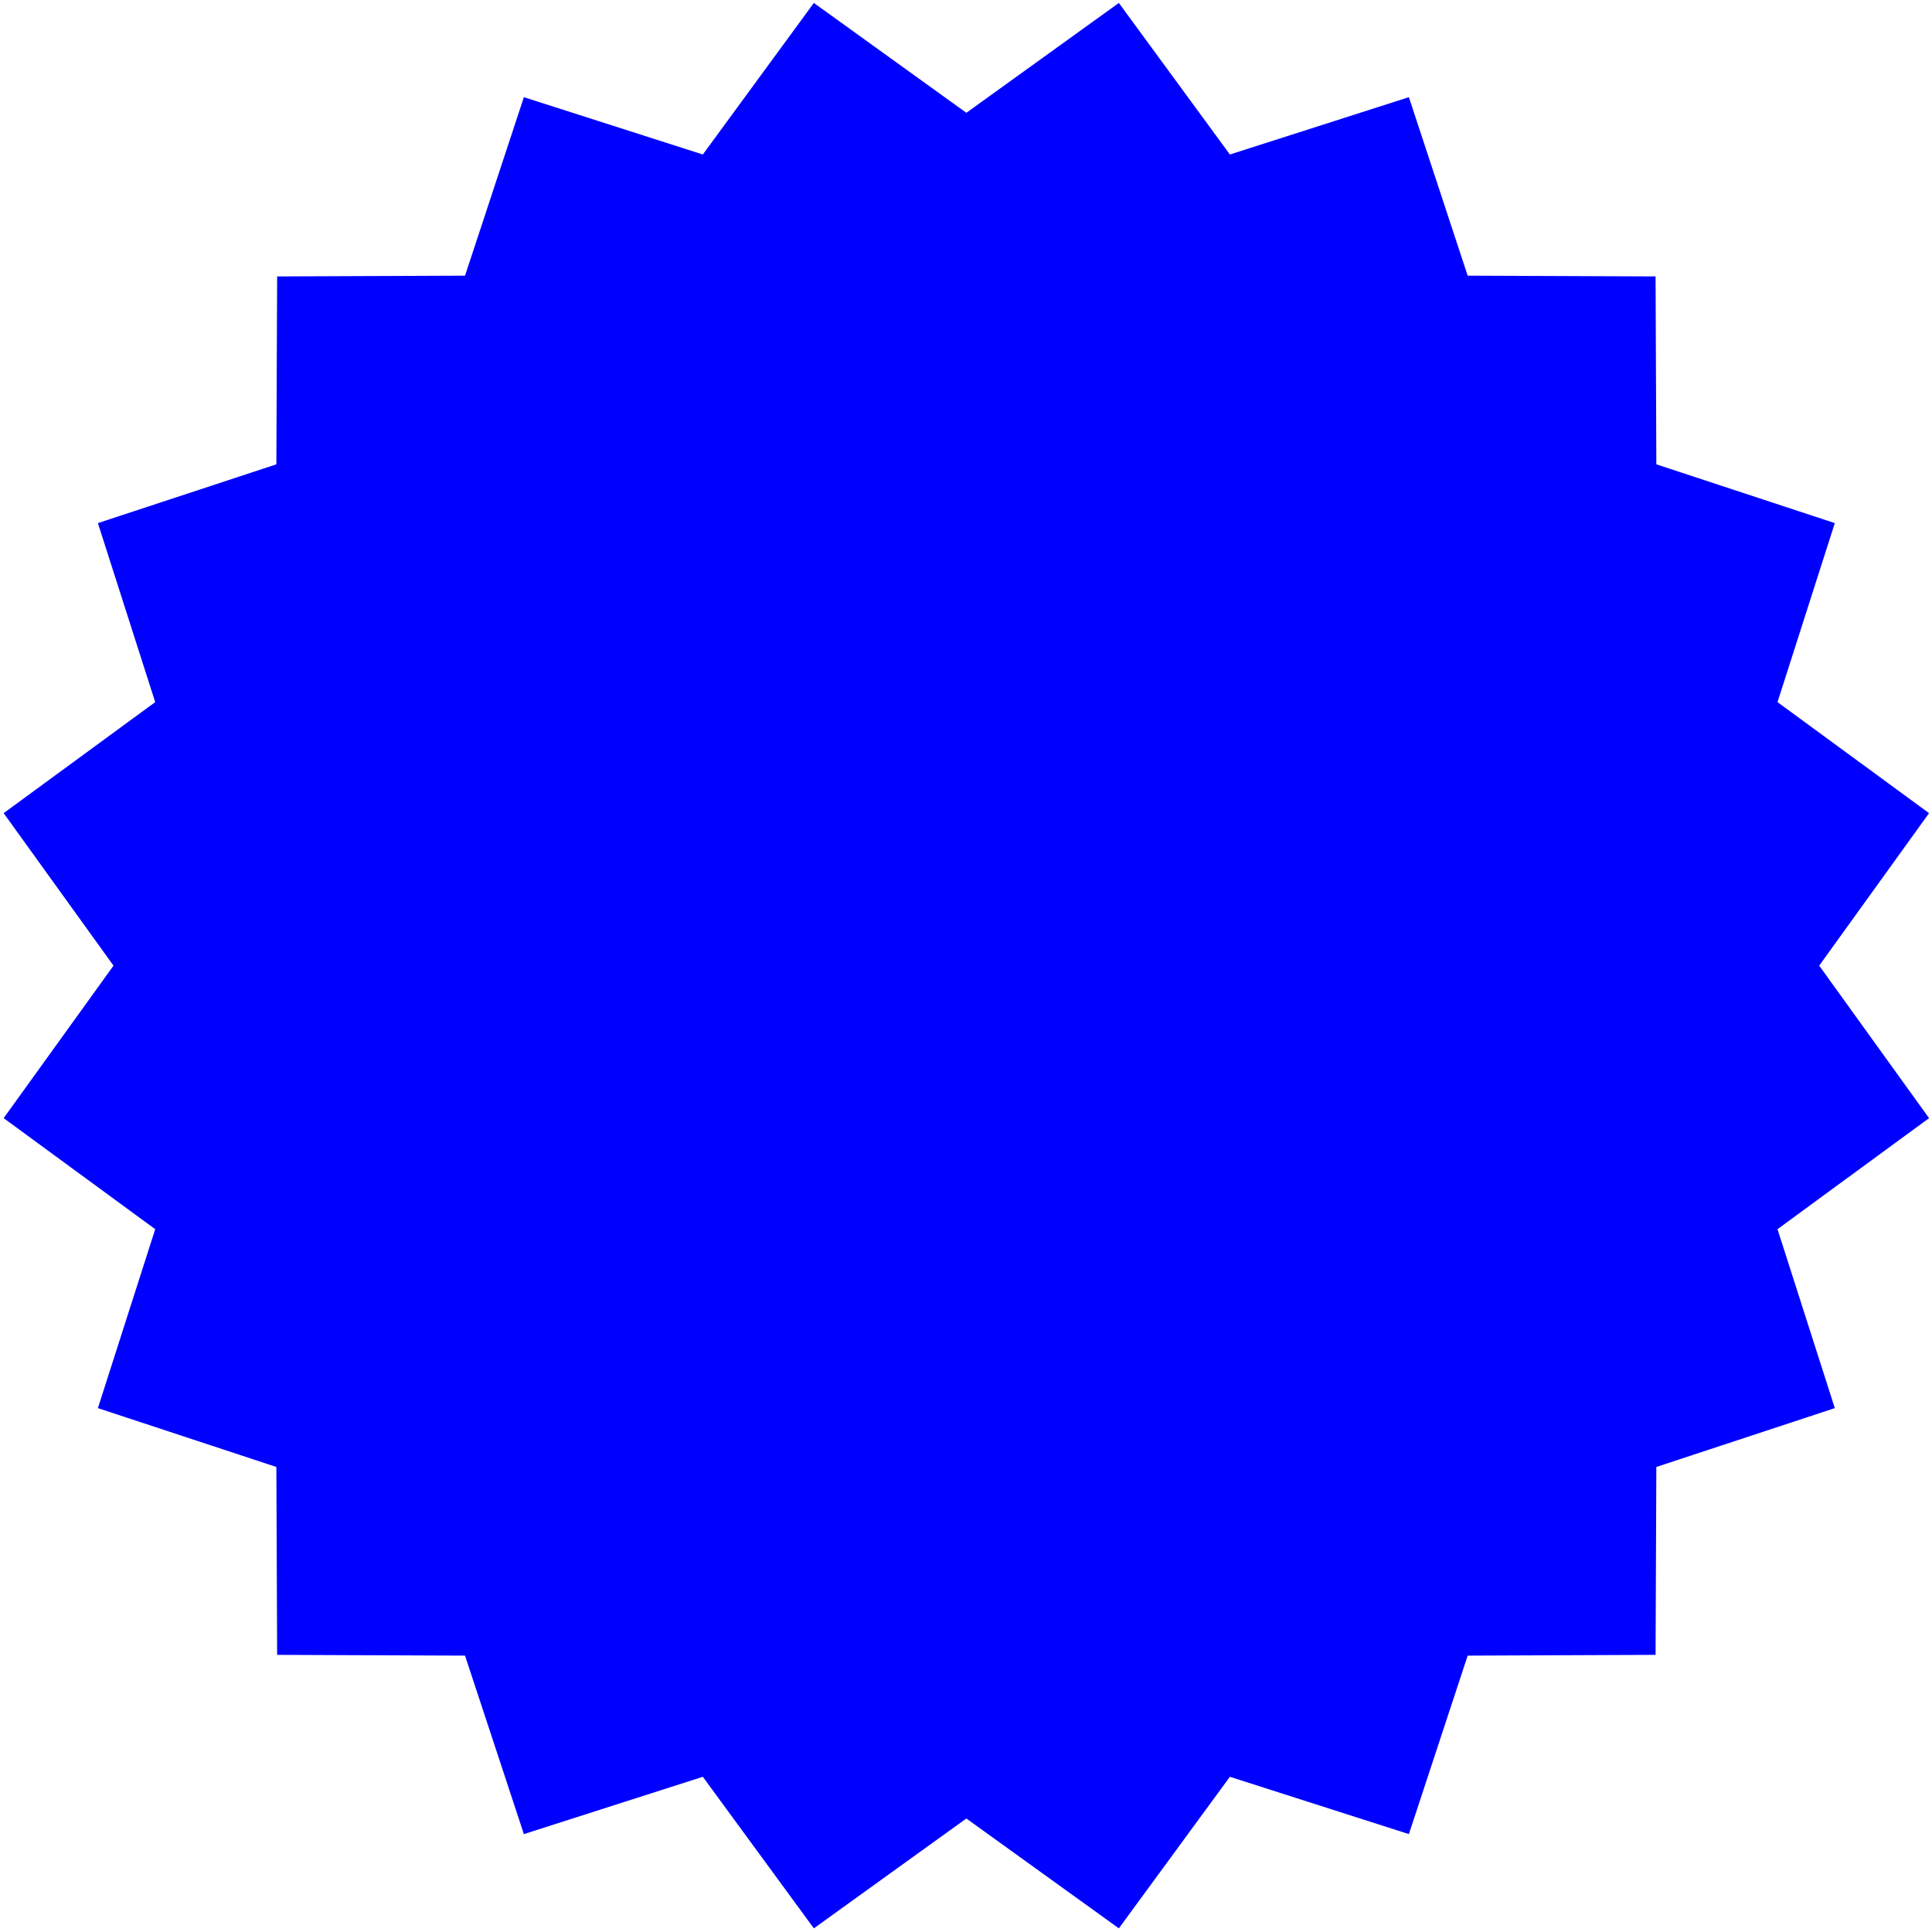 <svg
    width="328px"
    height="328px"
    viewBox="0 0 328 328"
    version="1.1"
    xmlns="http://www.w3.org/2000/svg"
    xlink="http://www.w3.org/1999/xlink"
>
    <g stroke="none" strokeWidth="1" fill="none" fillRule="evenodd">
        <g
        fill="#0000FF"
        fillRule="nonzero"
        >
        <polygon
            points="164.06 19.15 189.95 0.5 208.8 26.23 239.19 16.5 249.17 46.8 281.07 46.93 281.2 78.83 311.5 88.81 301.77 119.2 327.5 138.05 308.85 163.94 327.5 189.83 301.77 208.68 311.5 239.06 281.2 249.05 281.07 280.95 249.17 281.08 239.19 311.38 208.8 301.65 189.95 327.38 164.06 308.73 138.17 327.38 119.32 301.65 88.94 311.38 78.95 281.08 47.05 280.95 46.92 249.05 16.62 239.06 26.35 208.68 0.62 189.83 19.27 163.94 0.62 138.05 26.35 119.2 16.62 88.81 46.92 78.83 47.05 46.93 78.95 46.8 88.94 16.5 119.32 26.23 138.17 0.5"
        ></polygon>
        </g>
    </g>
</svg>
